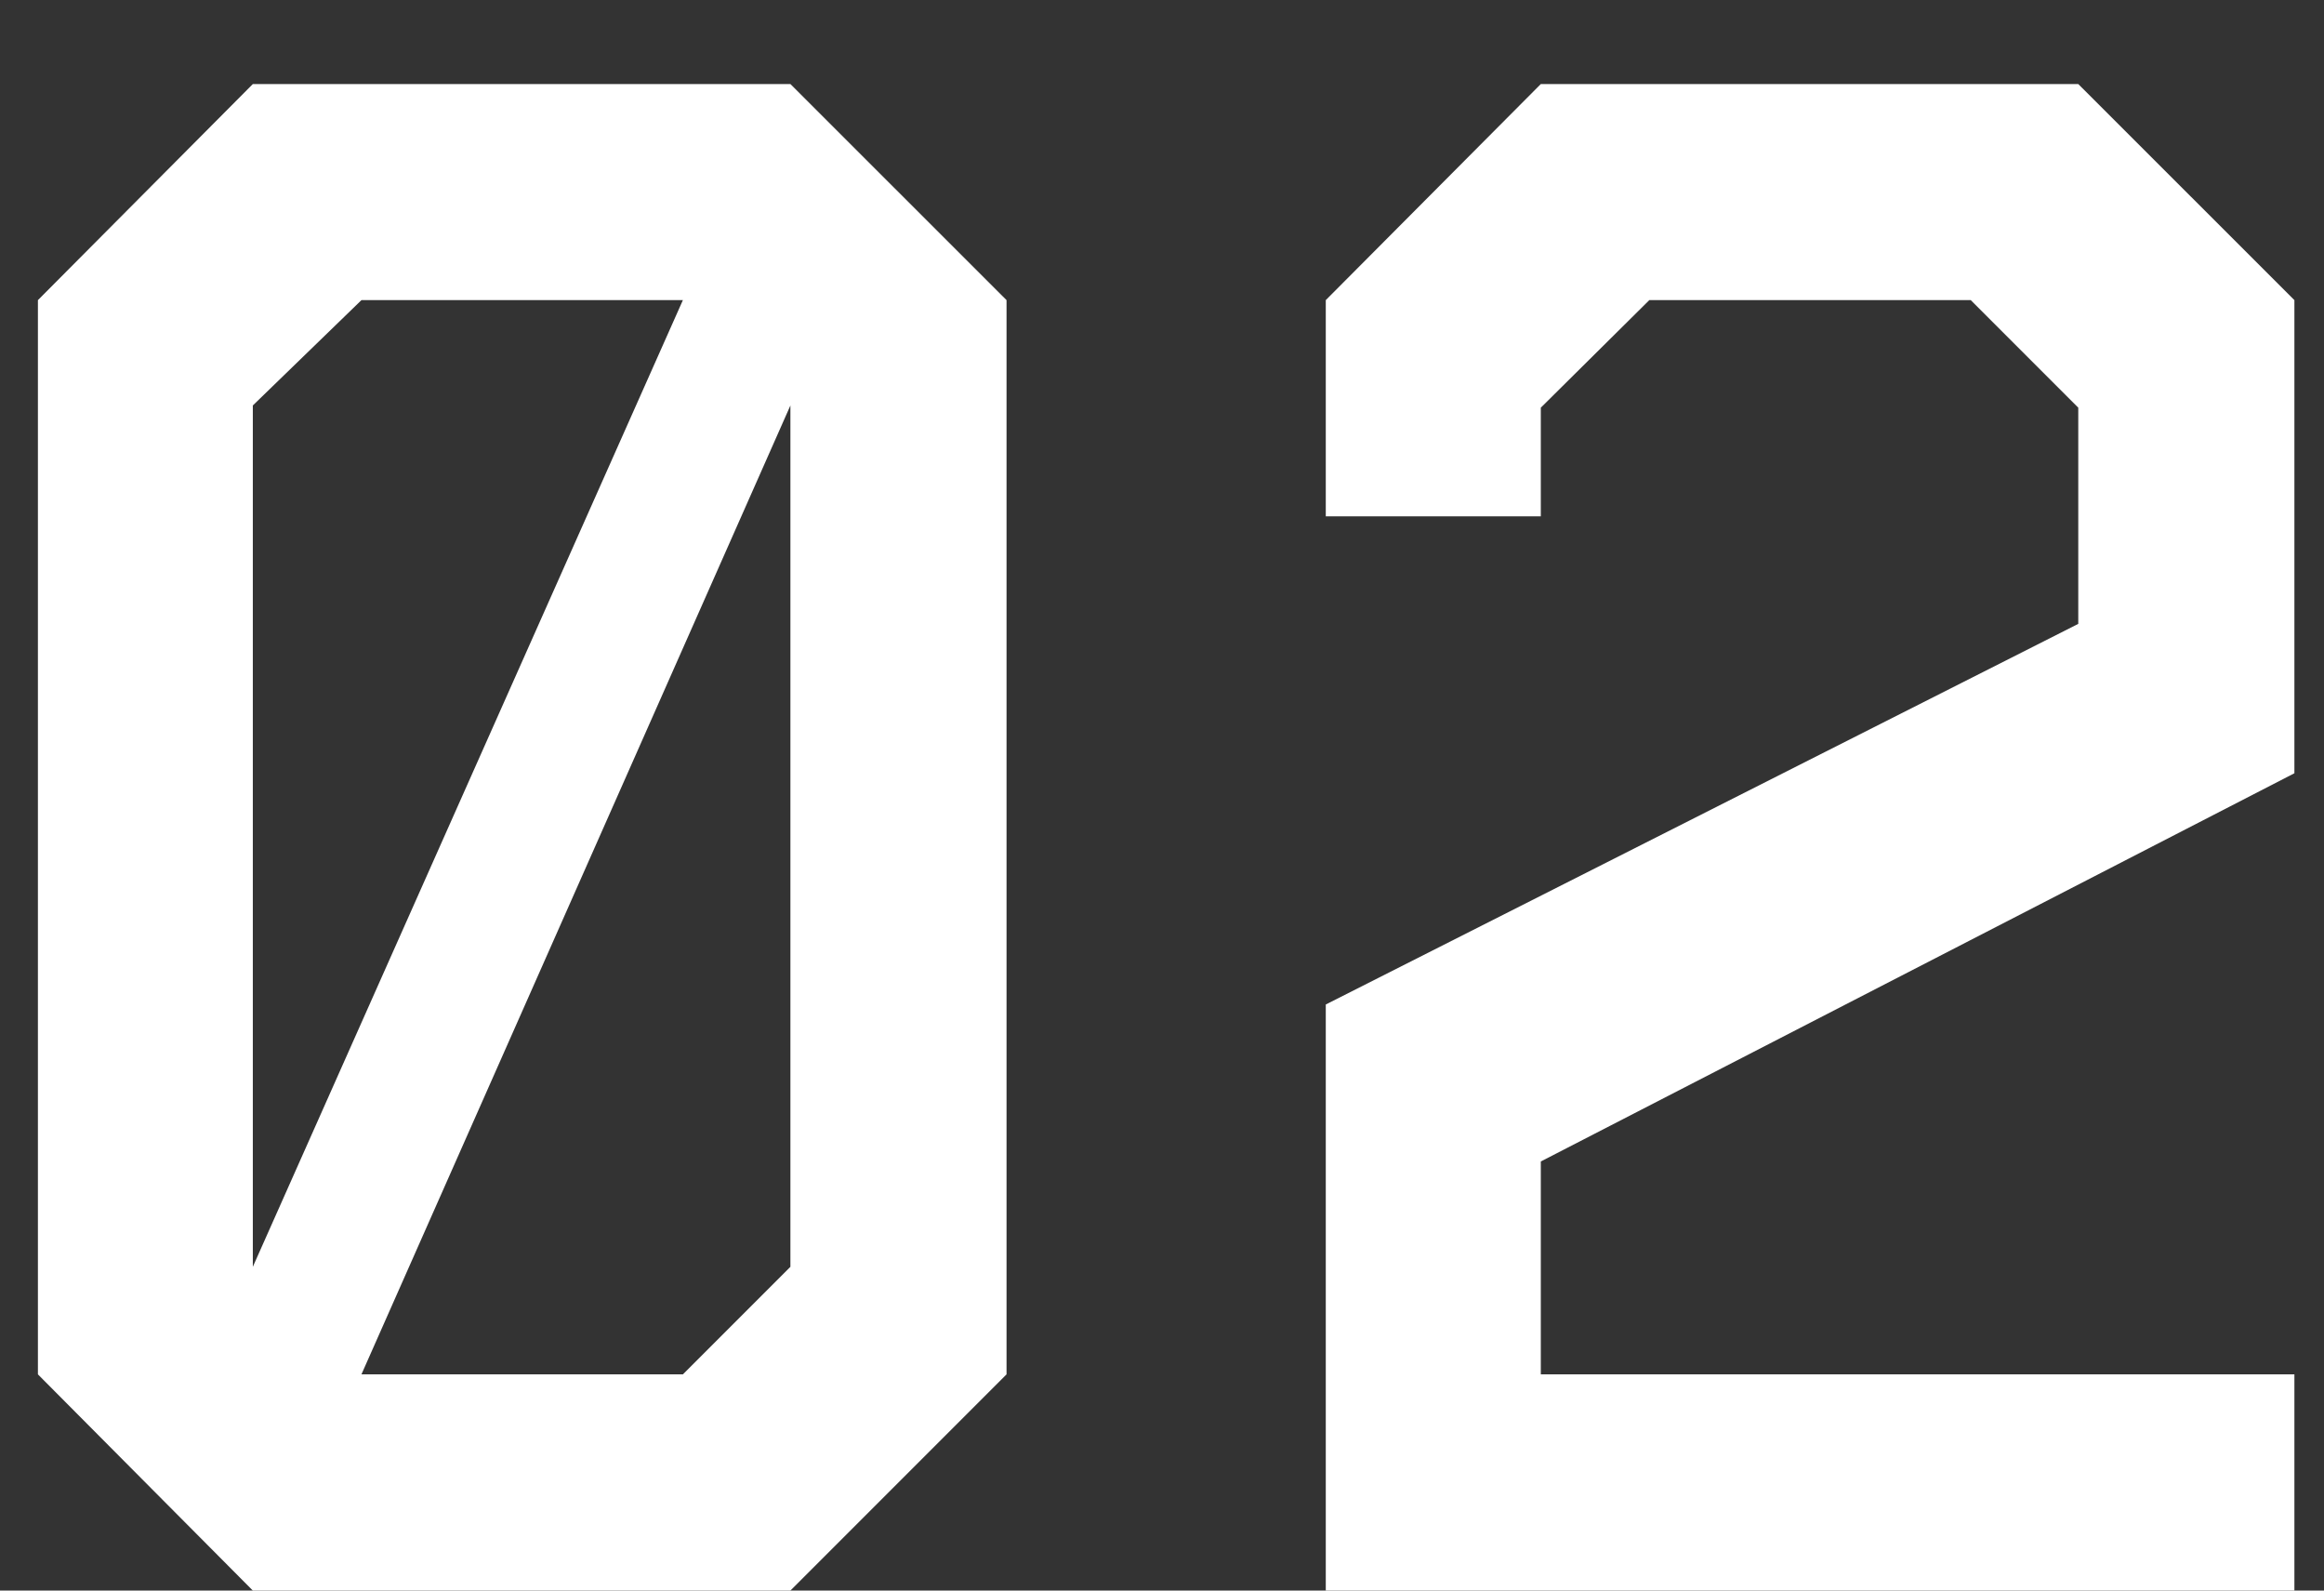 <?xml version="1.0" encoding="UTF-8"?> <svg xmlns="http://www.w3.org/2000/svg" width="19" height="13" viewBox="0 0 19 13" fill="none"><rect x="0" y="0" width="19" height="13" fill="#333333" stroke="none"/><path d="M0.31 2.453L2.067 0.687H6.462L8.229 2.453V11.233L6.462 13H2.067L0.31 11.233V2.453ZM5.583 2.453H2.955L2.067 3.314V10.354L5.583 2.453ZM2.955 11.233H5.583L6.462 10.354V3.314L2.955 11.233ZM10.839 2.453L12.597 0.687H16.991L18.758 2.453V6.32L12.597 9.493V11.233H18.758V13H10.839V8.21L16.991 5.099V3.332L16.112 2.453H13.484L12.597 3.332V4.22H10.839V2.453Z" fill="white"></path></svg> 
